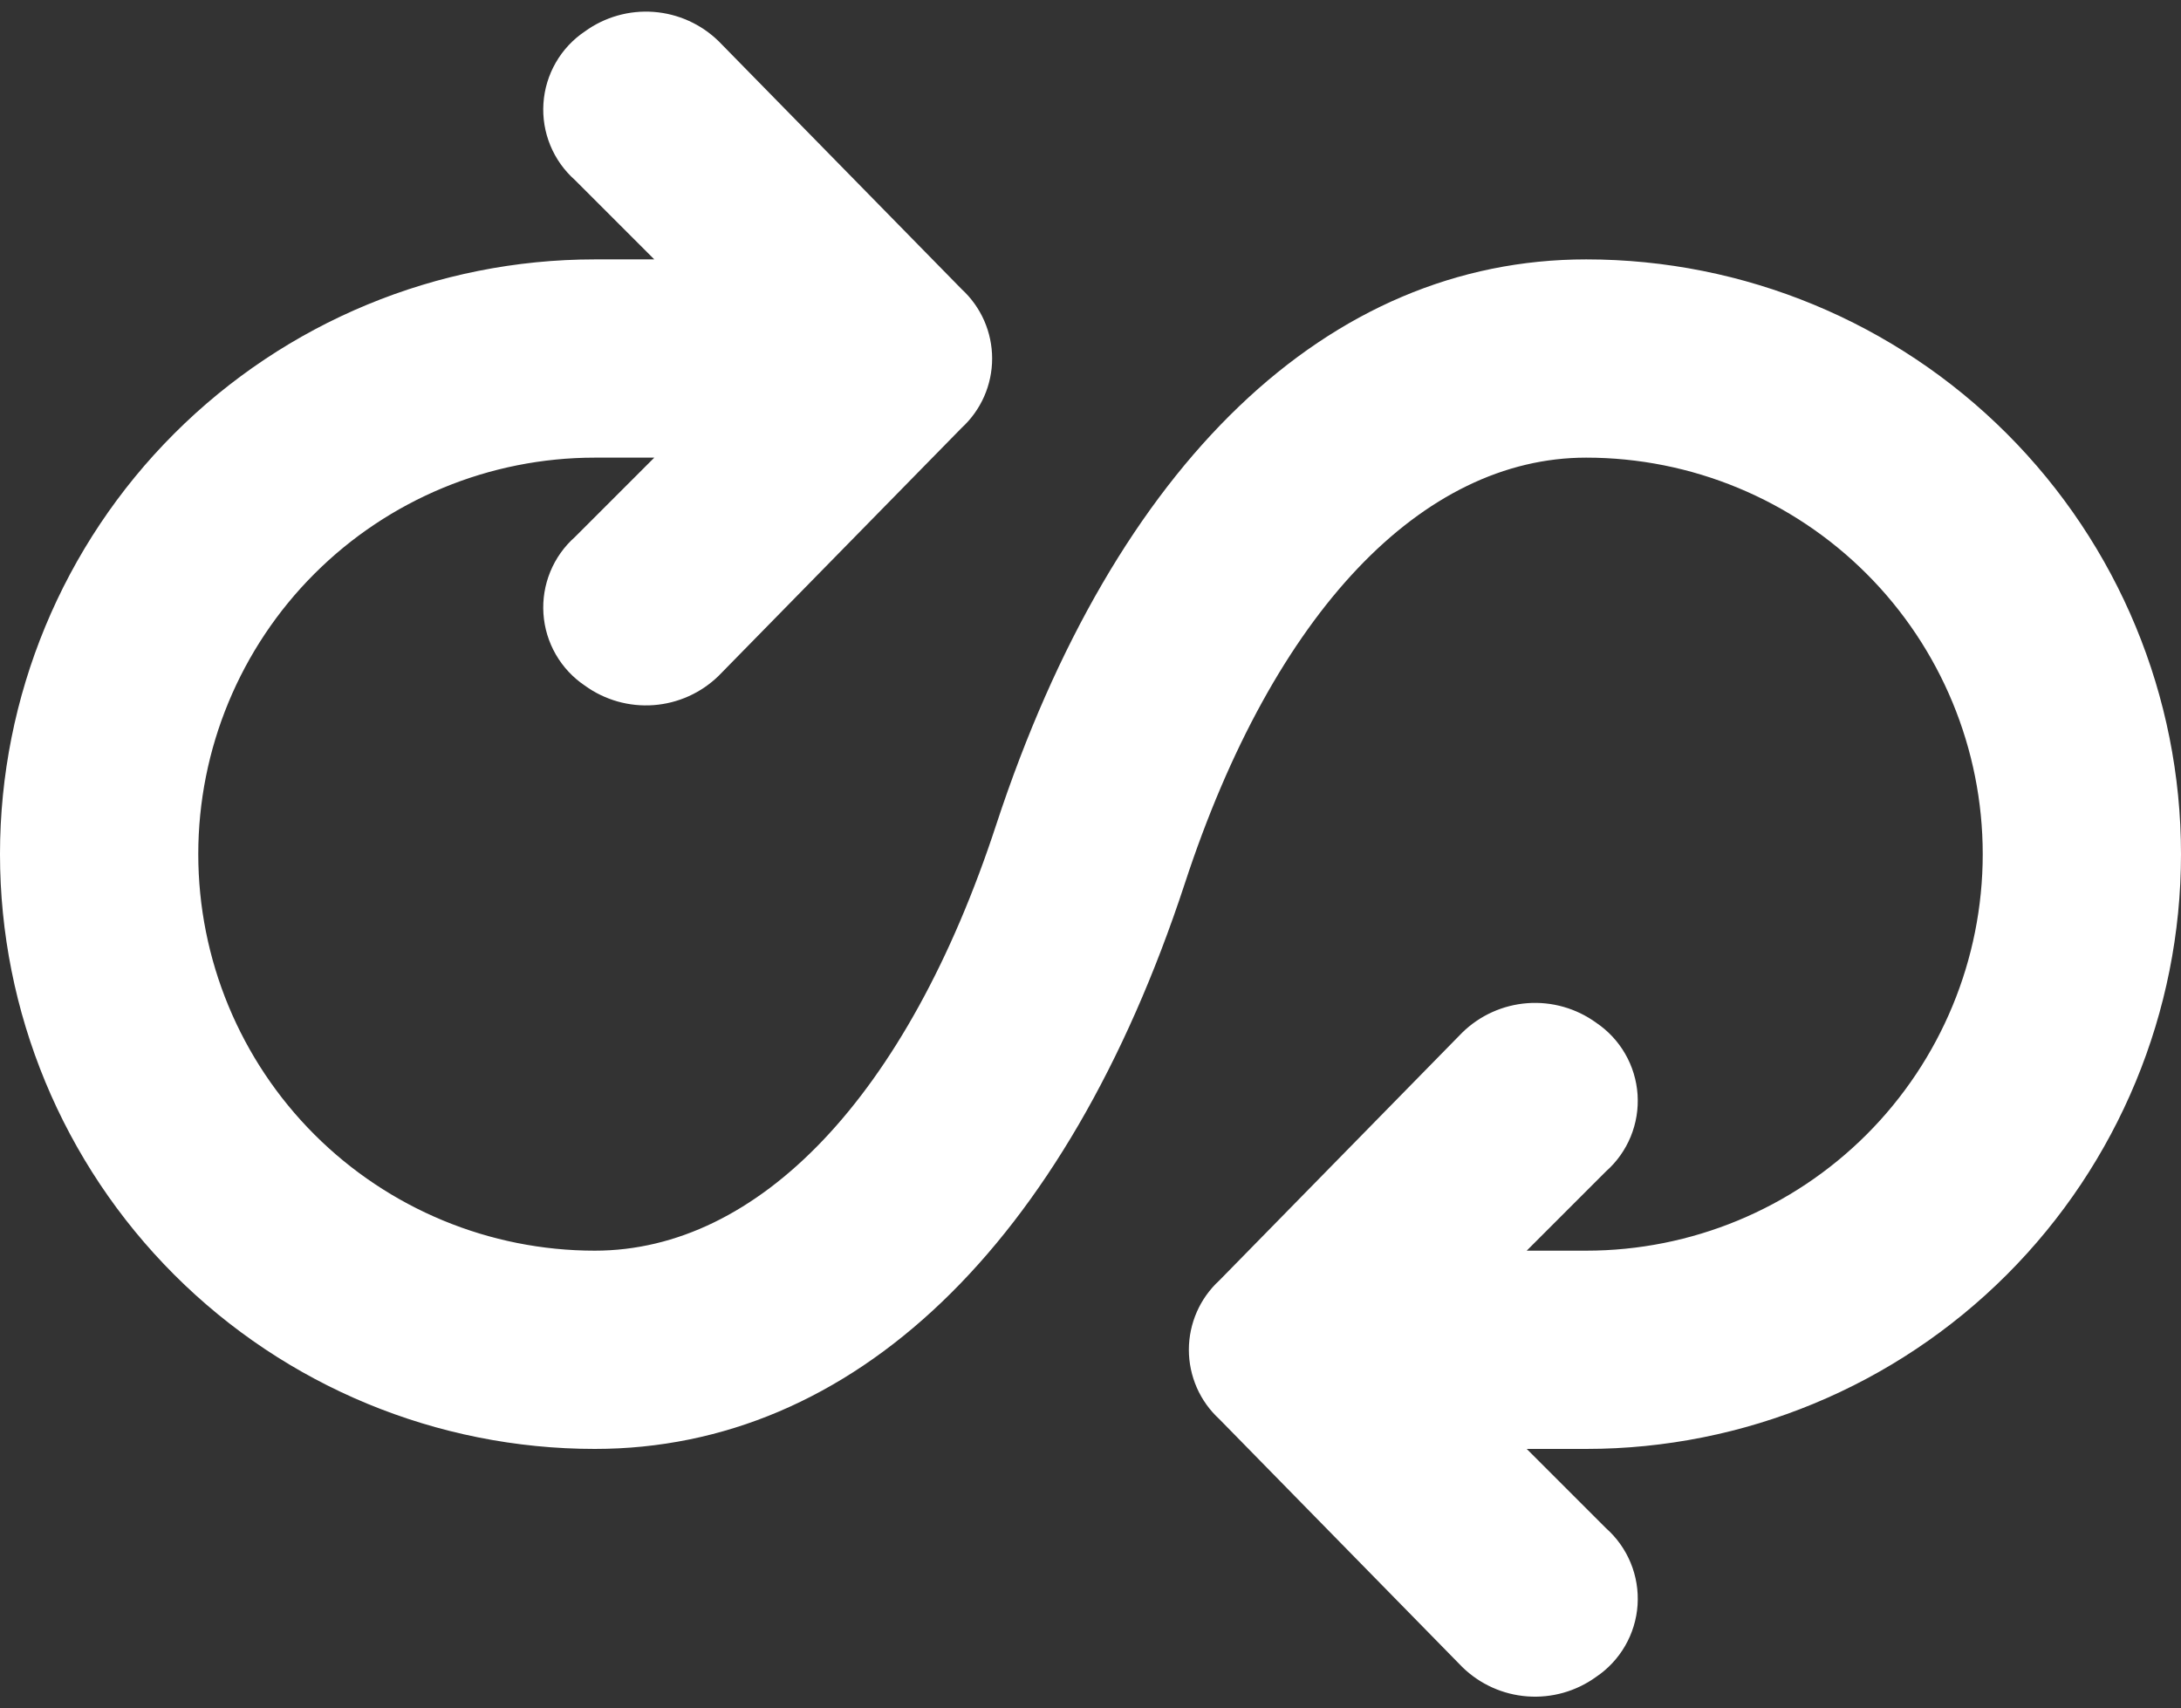 <svg width="120" height="94" viewBox="0 0 120 94" fill="none" xmlns="http://www.w3.org/2000/svg">
<rect x="0" y="0" width="120" height="94" fill="#333333" stroke="none"/>
<path d="M120 47C120 38.321 116.552 29.996 110.414 23.859C104.277 17.721 95.953 14.273 87.273 14.273C73.091 14.273 61.364 25.455 54.818 45.364C49.909 60.364 41.727 68.819 32.727 68.819C26.941 68.819 21.391 66.52 17.299 62.428C13.208 58.336 10.909 52.787 10.909 47C10.909 41.214 13.208 35.664 17.299 31.573C21.391 27.481 26.941 25.182 32.727 25.182H36L31.636 29.546C31.044 30.071 30.579 30.724 30.278 31.457C29.977 32.189 29.848 32.981 29.901 33.771C29.953 34.561 30.186 35.328 30.582 36.014C30.977 36.7 31.524 37.286 32.182 37.728C33.276 38.52 34.616 38.9 35.963 38.8C37.311 38.7 38.58 38.127 39.545 37.182L52.909 23.546C53.438 23.06 53.861 22.47 54.15 21.813C54.438 21.156 54.588 20.446 54.588 19.728C54.588 19.01 54.438 18.299 54.15 17.642C53.861 16.985 53.438 16.395 52.909 15.909L39.545 2.273C38.58 1.328 37.311 0.755 35.963 0.655C34.616 0.555 33.276 0.935 32.182 1.728C31.524 2.169 30.977 2.755 30.582 3.441C30.186 4.127 29.953 4.895 29.901 5.685C29.848 6.475 29.977 7.266 30.278 7.999C30.579 8.731 31.044 9.385 31.636 9.909L36 14.273H32.727C24.047 14.273 15.723 17.721 9.586 23.859C3.448 29.996 0 38.321 0 47C0 55.68 3.448 64.004 9.586 70.142C15.723 76.28 24.047 79.728 32.727 79.728C46.909 79.728 58.636 68.546 65.182 48.637C70.091 33.637 78.273 25.182 87.273 25.182C93.059 25.182 98.609 27.481 102.701 31.573C106.792 35.664 109.091 41.214 109.091 47C109.091 52.787 106.792 58.336 102.701 62.428C98.609 66.52 93.059 68.819 87.273 68.819H84L88.364 64.455C88.957 63.93 89.421 63.276 89.722 62.544C90.023 61.812 90.152 61.02 90.1 60.23C90.047 59.44 89.814 58.673 89.418 57.987C89.023 57.301 88.475 56.715 87.818 56.273C86.724 55.481 85.384 55.101 84.037 55.201C82.689 55.301 81.42 55.874 80.454 56.819L67.091 70.455C66.562 70.94 66.139 71.53 65.85 72.188C65.562 72.845 65.412 73.555 65.412 74.273C65.412 74.991 65.562 75.701 65.85 76.359C66.139 77.016 66.562 77.606 67.091 78.091L80.454 91.728C81.42 92.673 82.689 93.246 84.037 93.345C85.384 93.445 86.724 93.065 87.818 92.273C88.475 91.832 89.023 91.245 89.418 90.559C89.814 89.874 90.047 89.106 90.1 88.316C90.152 87.526 90.023 86.734 89.722 86.002C89.421 85.27 88.957 84.616 88.364 84.091L84 79.728H87.273C95.953 79.728 104.277 76.28 110.414 70.142C116.552 64.004 120 55.68 120 47Z" fill="white"/>
</svg>
